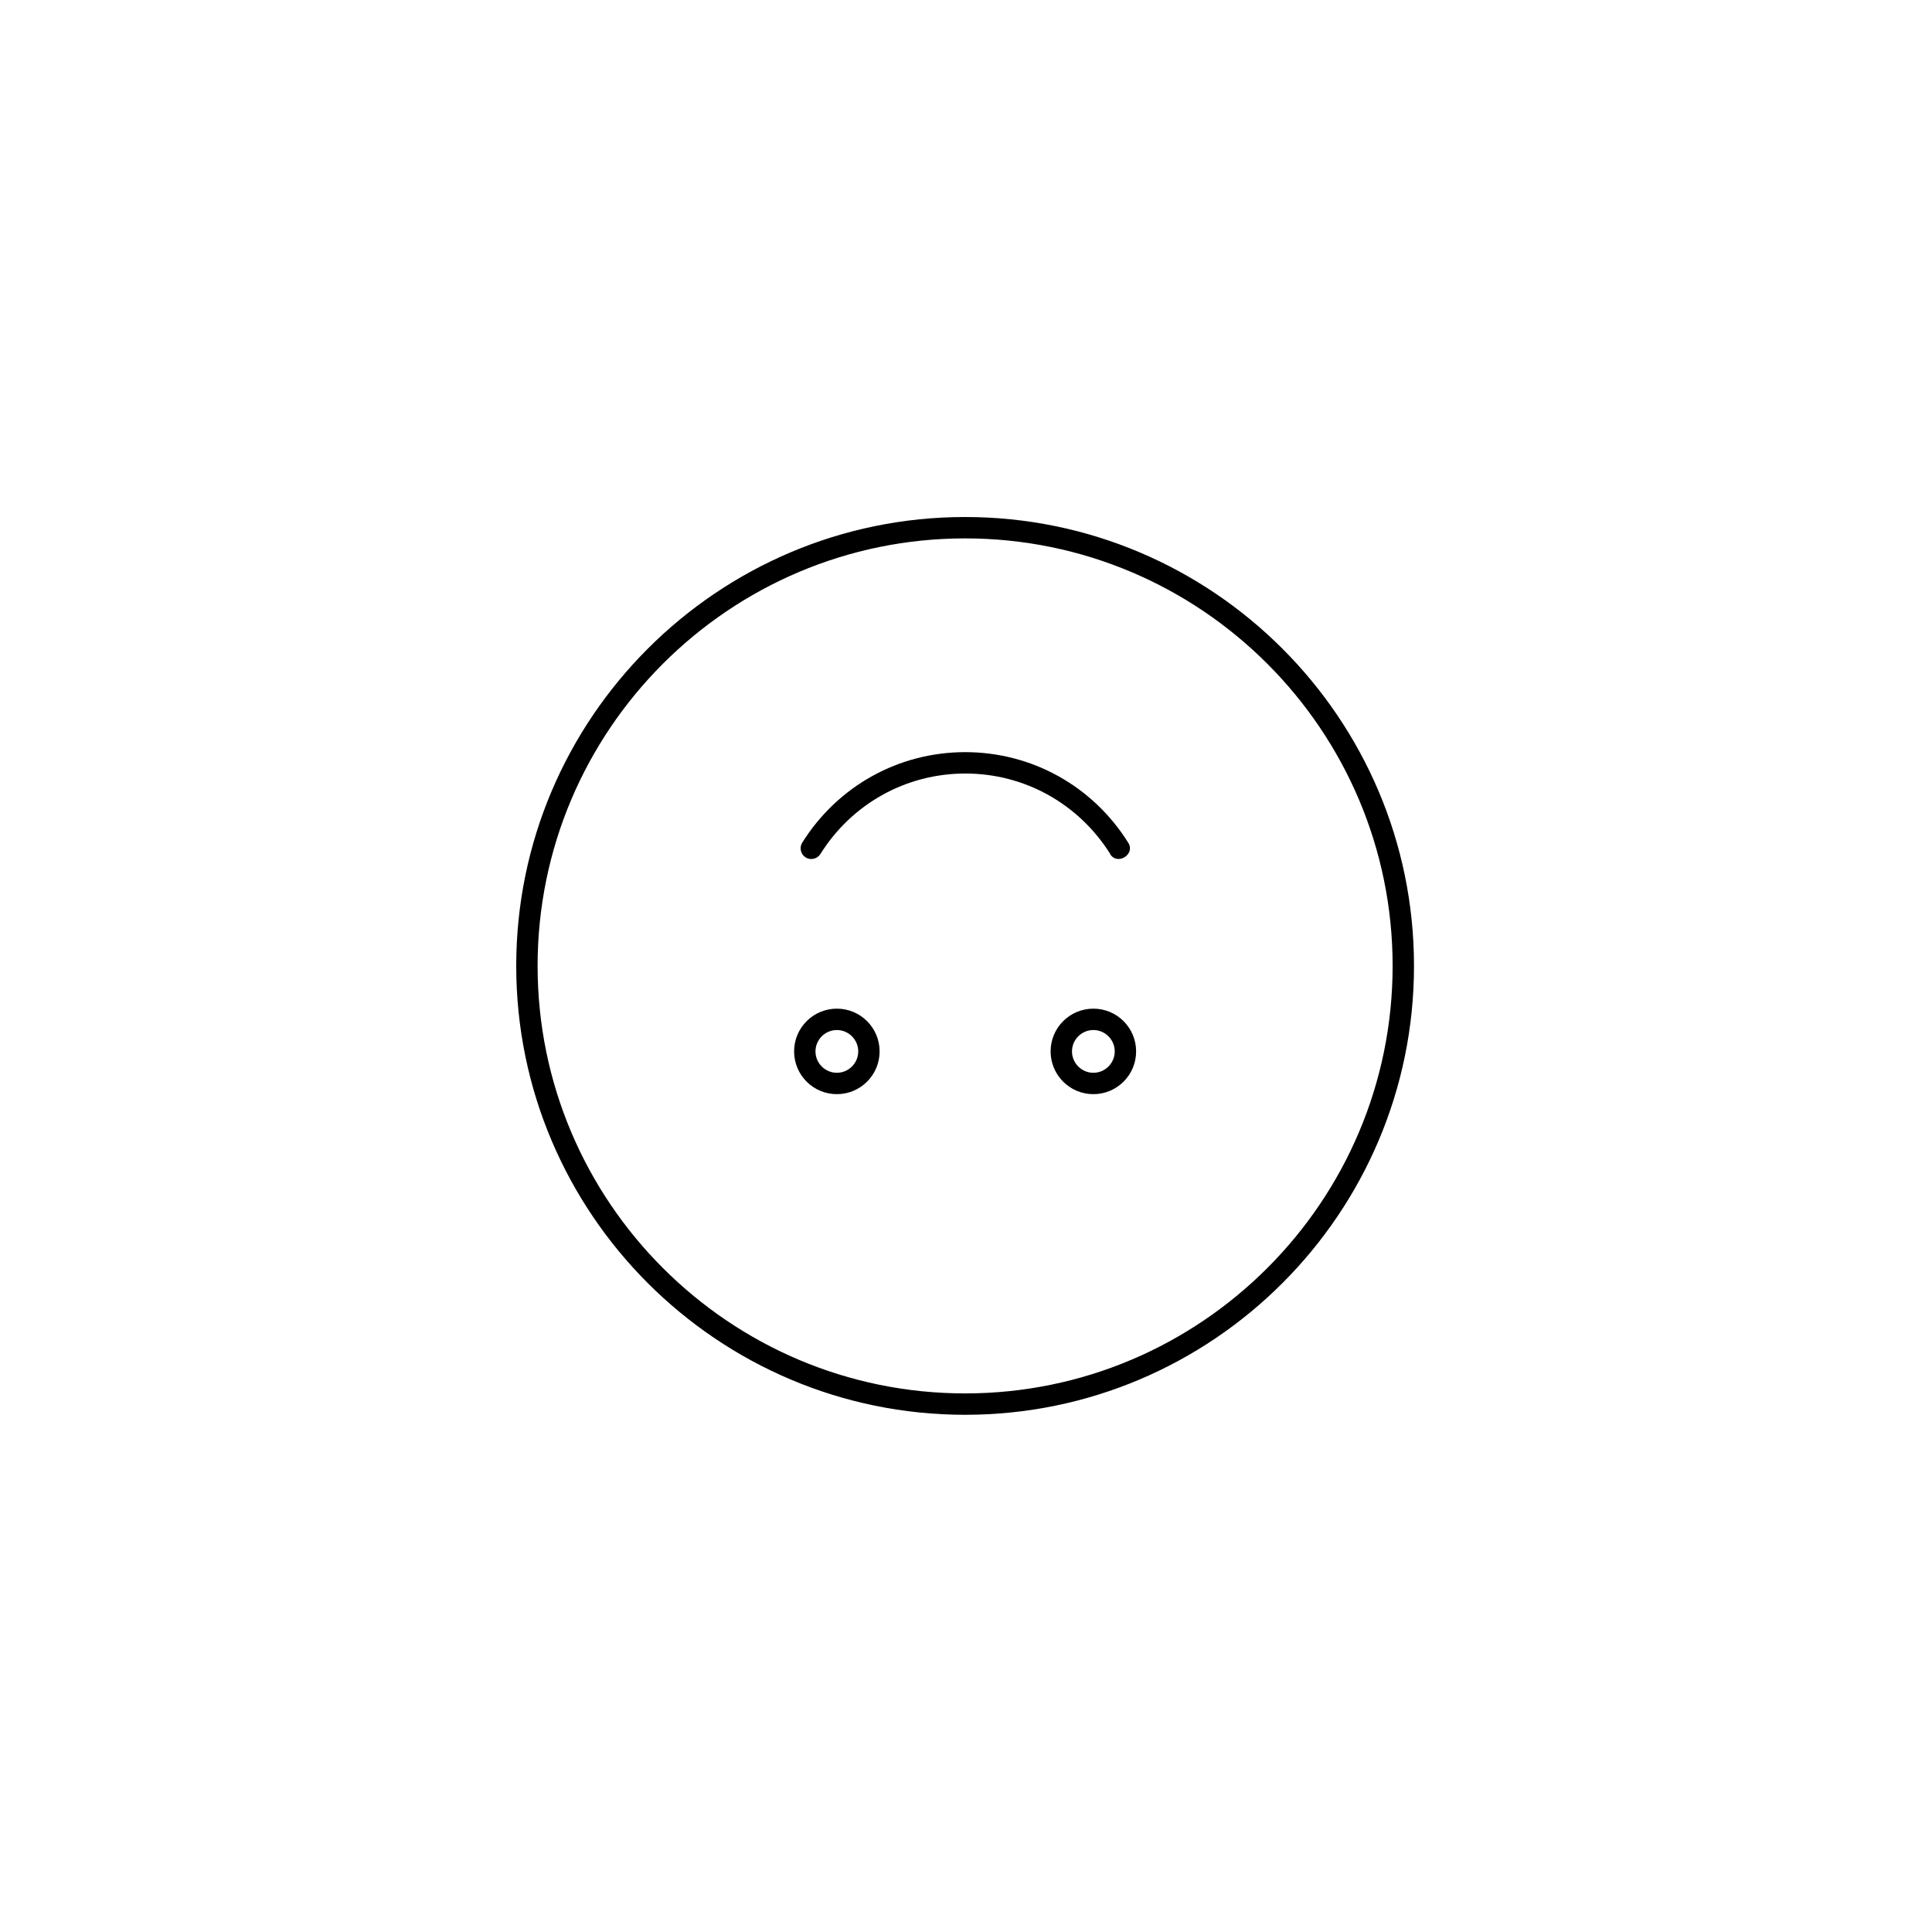 <svg xmlns="http://www.w3.org/2000/svg" width="500" height="500" viewBox="0 0 500 500"><g transform="translate(133.598,133.803)translate(116.151,116.151)rotate(0)translate(-116.151,-116.151) scale(2.766,2.766)" opacity="1"><defs class="defs"/><path transform="translate(-8,-8)" d="M50,8c-23.16,0 -42,18.84 -42,42c0,23.16 18.84,42 42,42c23.16,0 42,-18.84 42,-42c0,-23.16 -18.84,-42 -42,-42zM50,90c-22.06,0 -40,-17.94 -40,-40c0,-22.06 17.94,-40 40,-40c22.06,0 40,17.94 40,40c0,22.06 -17.94,40 -40,40zM63.56,39.53c0.68,1.11 2.4,0.03 1.7,-1.06c-3.32,-5.3 -9.02,-8.47 -15.25,-8.47c-6.23,0 -11.93,3.17 -15.25,8.47c-0.29,0.47 -0.15,1.08 0.32,1.38c0.47,0.29 1.08,0.15 1.38,-0.32c2.95,-4.71 8.02,-7.53 13.56,-7.53c5.54,0 10.6,2.82 13.56,7.53zM62,54c-2.21,0 -4,1.79 -4,4c0,2.21 1.79,4 4,4c2.21,0 4,-1.79 4,-4c0,-2.21 -1.79,-4 -4,-4zM62,60c-1.1,0 -2,-0.9 -2,-2c0,-1.1 0.9,-2 2,-2c1.1,0 2,0.9 2,2c0,1.1 -0.9,2 -2,2zM38,54c-2.21,0 -4,1.79 -4,4c0,2.21 1.79,4 4,4c2.21,0 4,-1.79 4,-4c0,-2.21 -1.79,-4 -4,-4zM38,60c-1.1,0 -2,-0.9 -2,-2c0,-1.1 0.9,-2 2,-2c1.1,0 2,0.9 2,2c0,1.1 -0.9,2 -2,2z" fill="#000000" class="fill c1"/></g></svg>